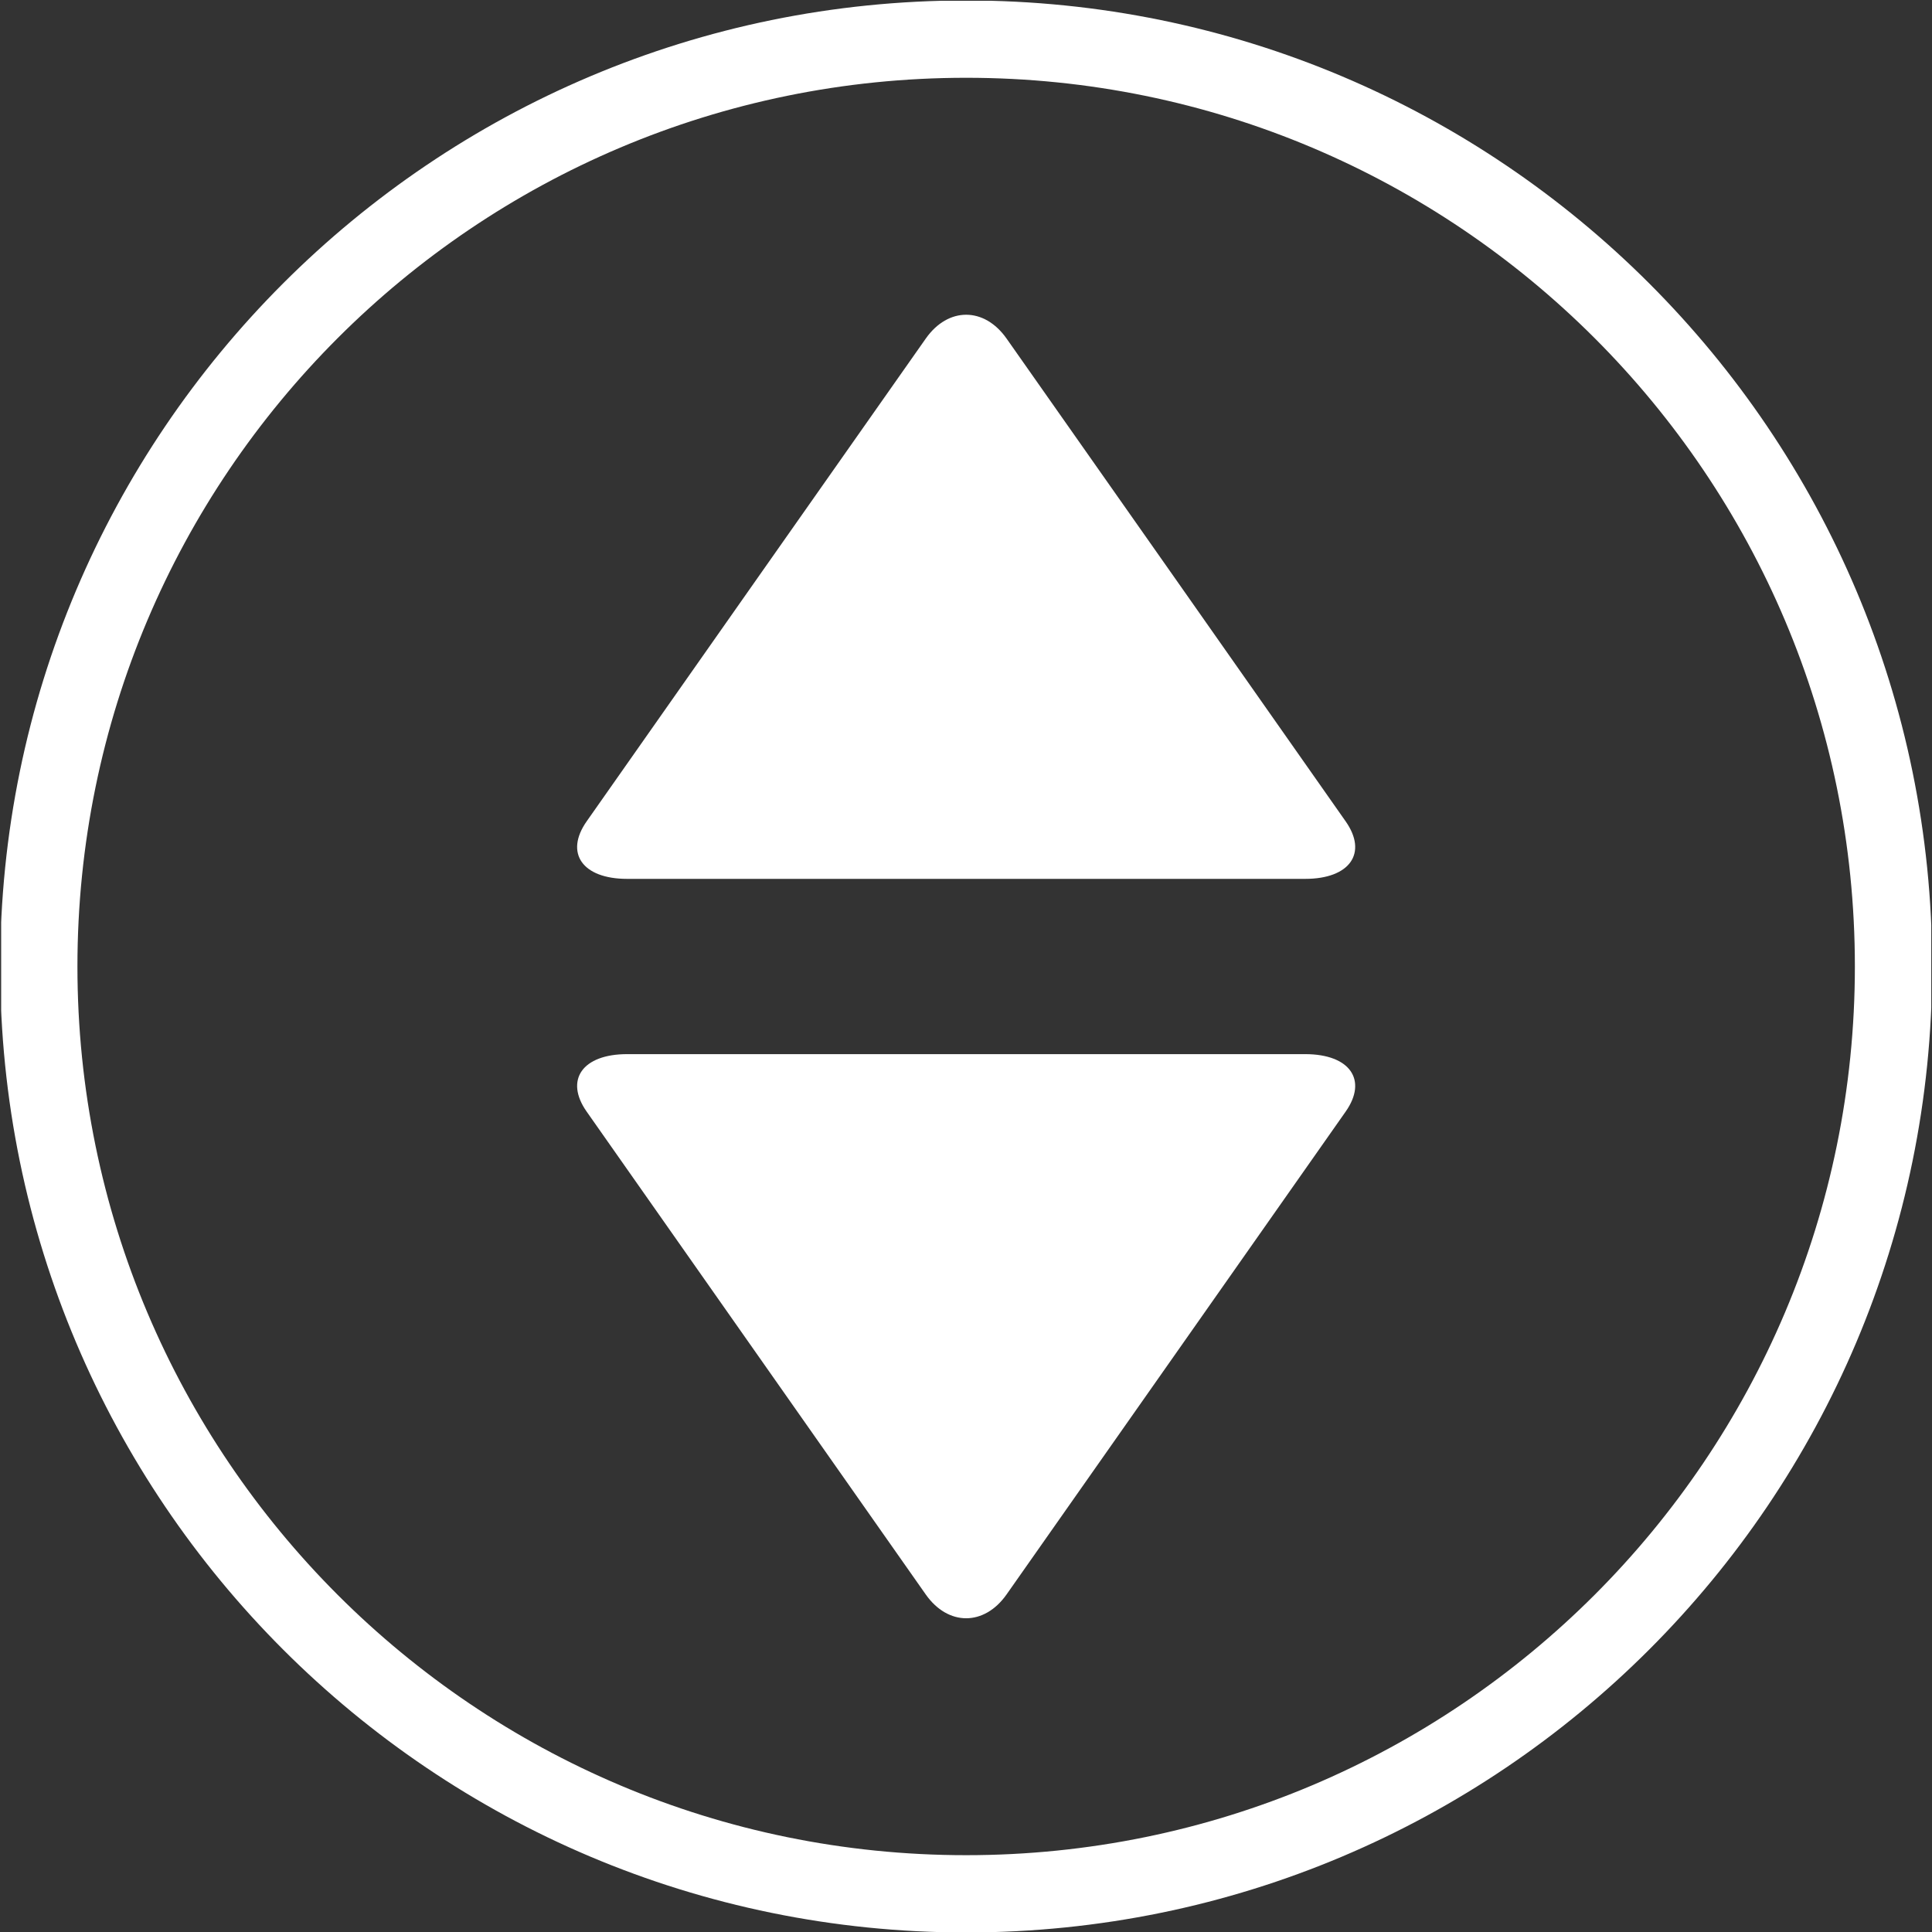 ﻿<?xml version="1.0" encoding="utf-8"?>
<!-- Generator: Adobe Illustrator 16.0.4, SVG Export Plug-In . SVG Version: 6.00 Build 0)  -->
<!DOCTYPE svg PUBLIC "-//W3C//DTD SVG 1.1//EN" "http://www.w3.org/Graphics/SVG/1.1/DTD/svg11.dtd">
<svg version="1.1" id="Livello_1" xmlns="http://www.w3.org/2000/svg" xmlns:xlink="http://www.w3.org/1999/xlink" x="0px" y="0px"
	 width="50px" height="50px" viewBox="0 0 50 50" enable-background="new 0 0 50 50" xml:space="preserve">
<rect x="0" y="0" width="50" height="50" fill="#333333" stroke="none"/>
<g>
	<defs>
		<rect id="SVGID_1_" x="0.03" y="0.02" width="49.951" height="49.98"/>
	</defs>
	<clipPath id="SVGID_2_">
		<use xlink:href="#SVGID_1_"  overflow="visible"/>
	</clipPath>
	<path fill="#FFFFFF" clip-path="url(#SVGID_2_)" d="M34.825,21.256c0.578,0.822,0.108,1.489-1.046,1.489h-17.55c-1.155,0-1.623-0.667-1.046-1.489
		l4.387-6.248l4.389-6.246c0.577-0.822,1.513-0.822,2.091,0l4.389,6.246L34.825,21.256 M15.183,28.769
		c-0.577-0.821-0.109-1.488,1.046-1.488h17.55c1.154,0,1.624,0.667,1.046,1.488L26.05,41.264c-0.578,0.822-1.514,0.822-2.092,0
		L15.183,28.769z M25.004,2.013c-12.703,0-23,10.297-23,22.999c0,12.703,10.297,23,23,23s23-10.297,23-23
		C48.004,12.31,37.707,2.013,25.004,2.013z M25.004,0.012c13.808,0,25,11.193,25,25c0,13.808-11.192,25-25,25
		c-13.807,0-25-11.192-25-25C0.004,11.205,11.197,0.012,25.004,0.012z"/>
</g>
</svg>
